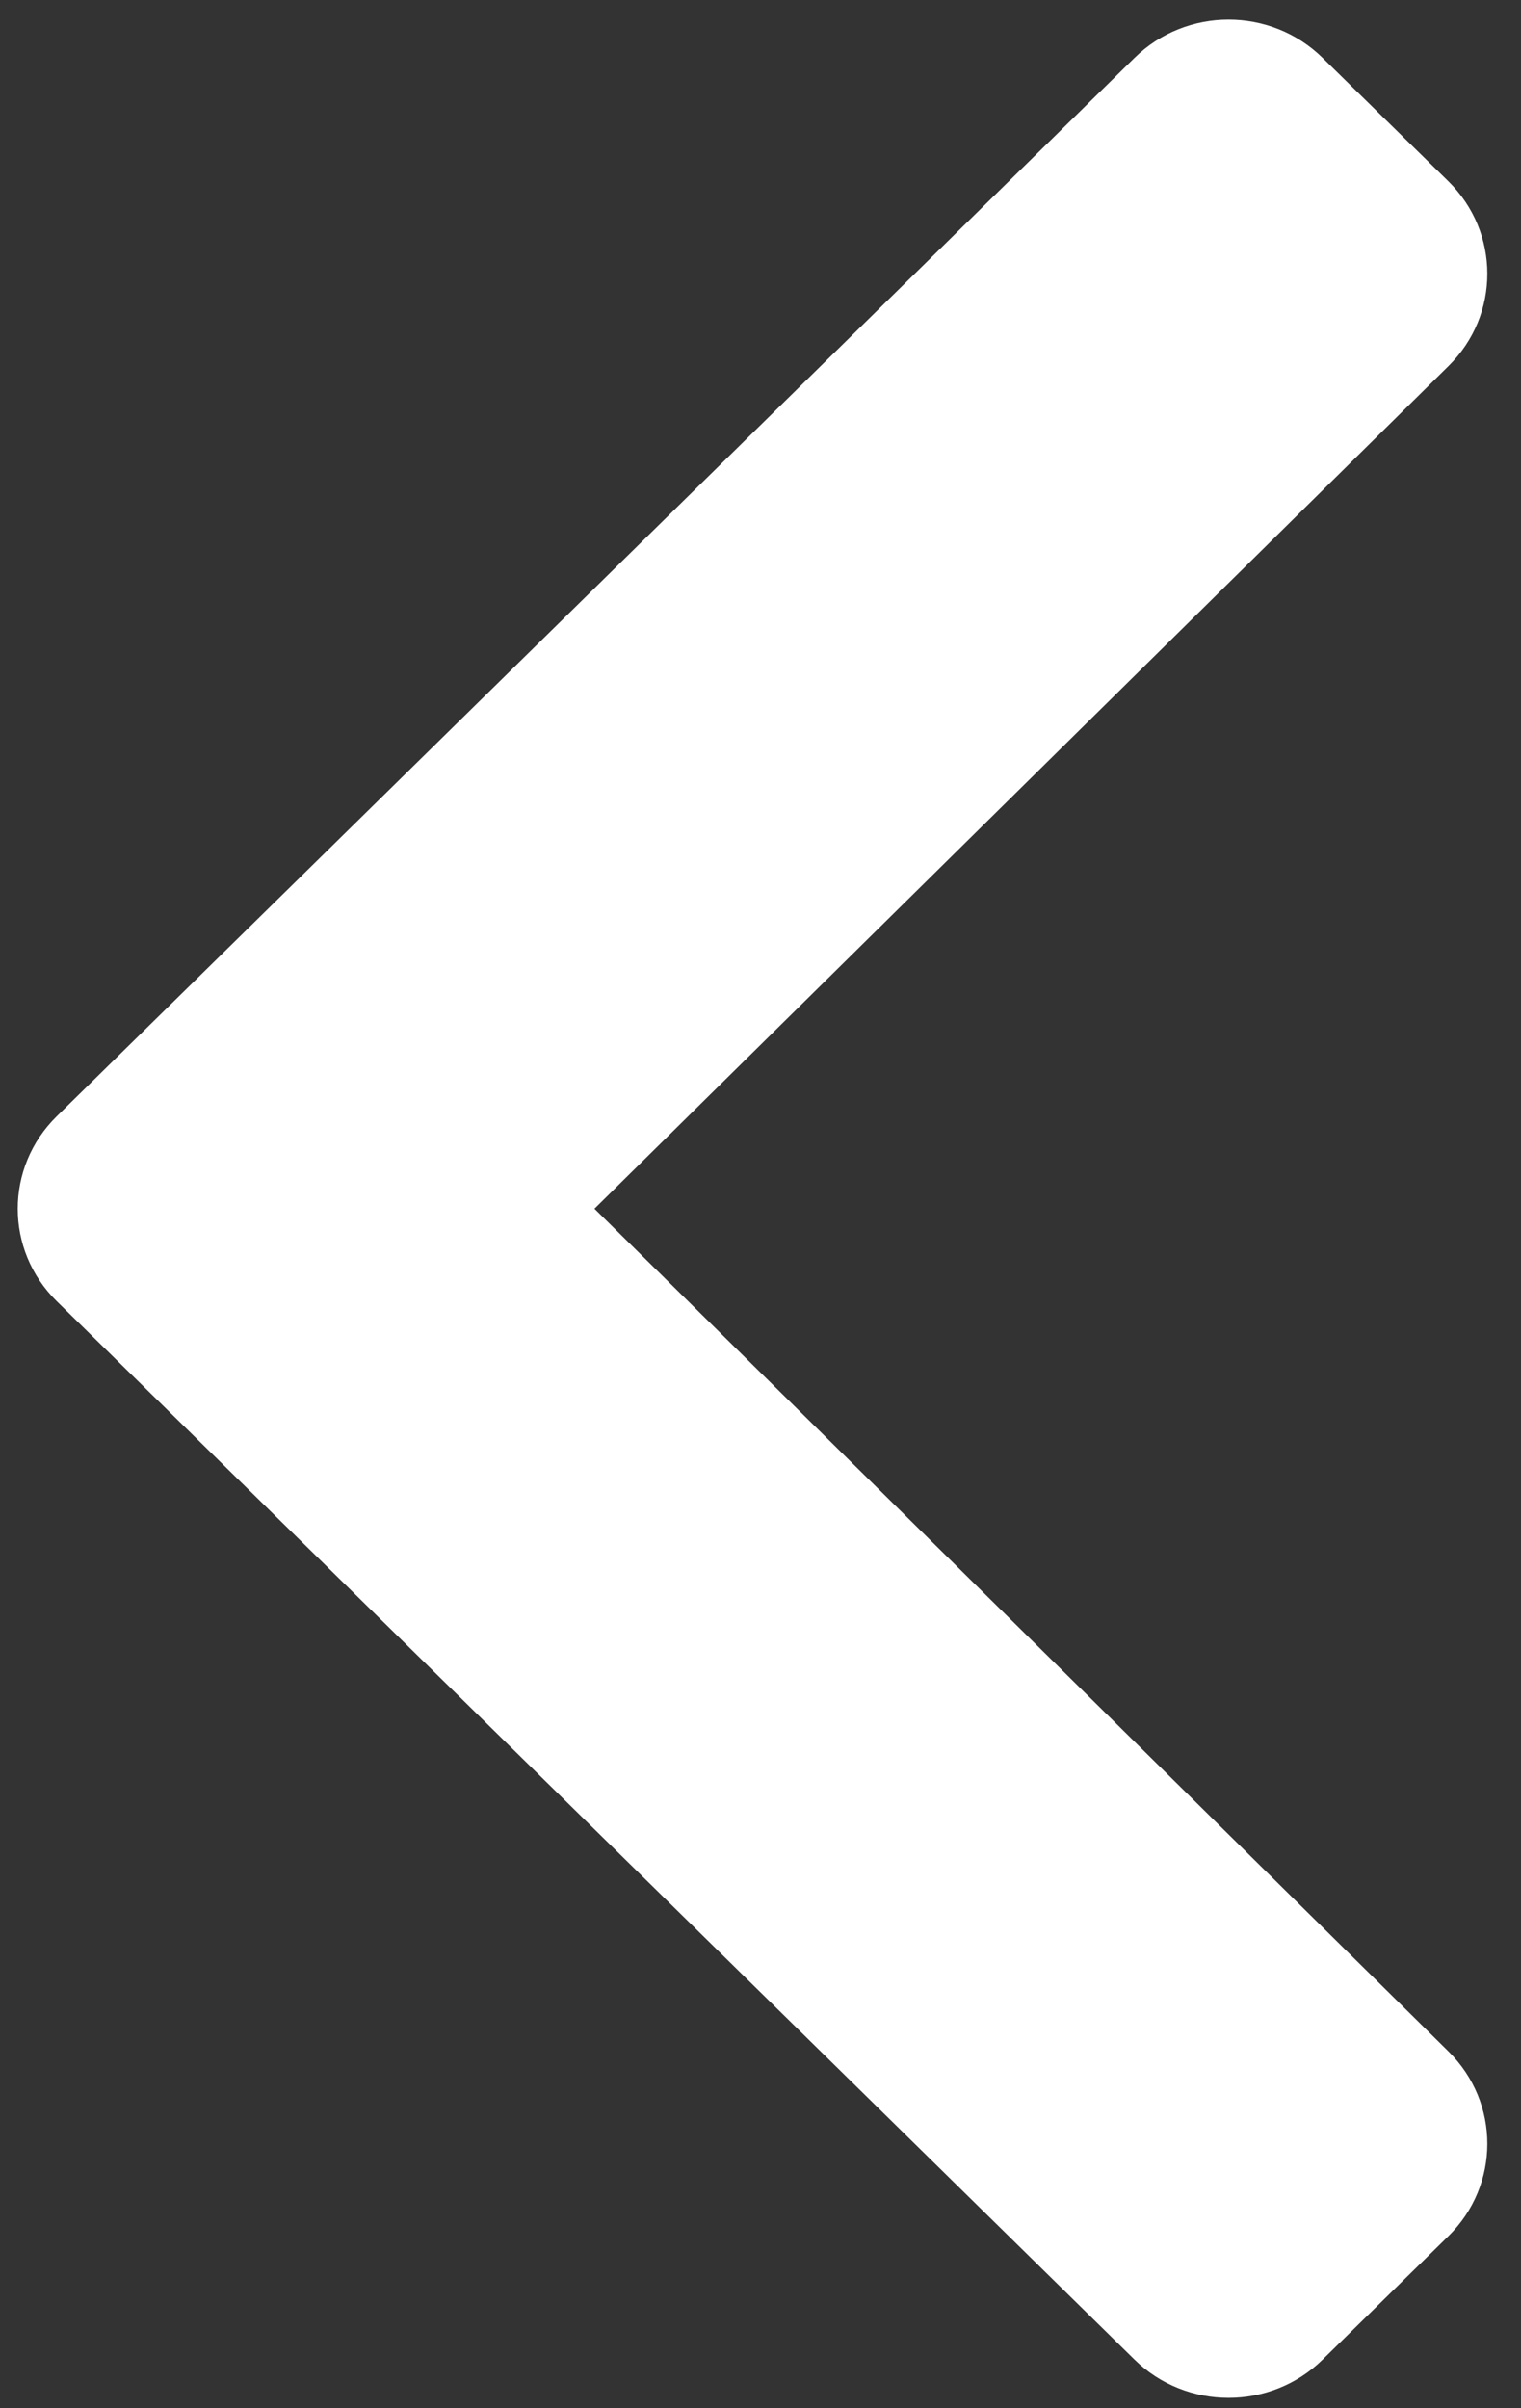 <svg width="24" height="38" viewBox="0 0 24 38" fill="none" xmlns="http://www.w3.org/2000/svg">
<rect x="0" y="0" width="24" height="38" fill="#333333" stroke="none"/>
<path d="M0.895 17.615L17.901 0.914C18.721 0.108 20.05 0.108 20.87 0.914L22.854 2.861C23.672 3.666 23.674 4.969 22.857 5.775L9.38 19.073L22.857 32.372C23.674 33.178 23.672 34.481 22.854 35.285L20.87 37.233C20.05 38.038 18.721 38.038 17.901 37.233L0.895 20.532C0.075 19.726 0.075 18.42 0.895 17.615Z" fill="white"/>
</svg>
